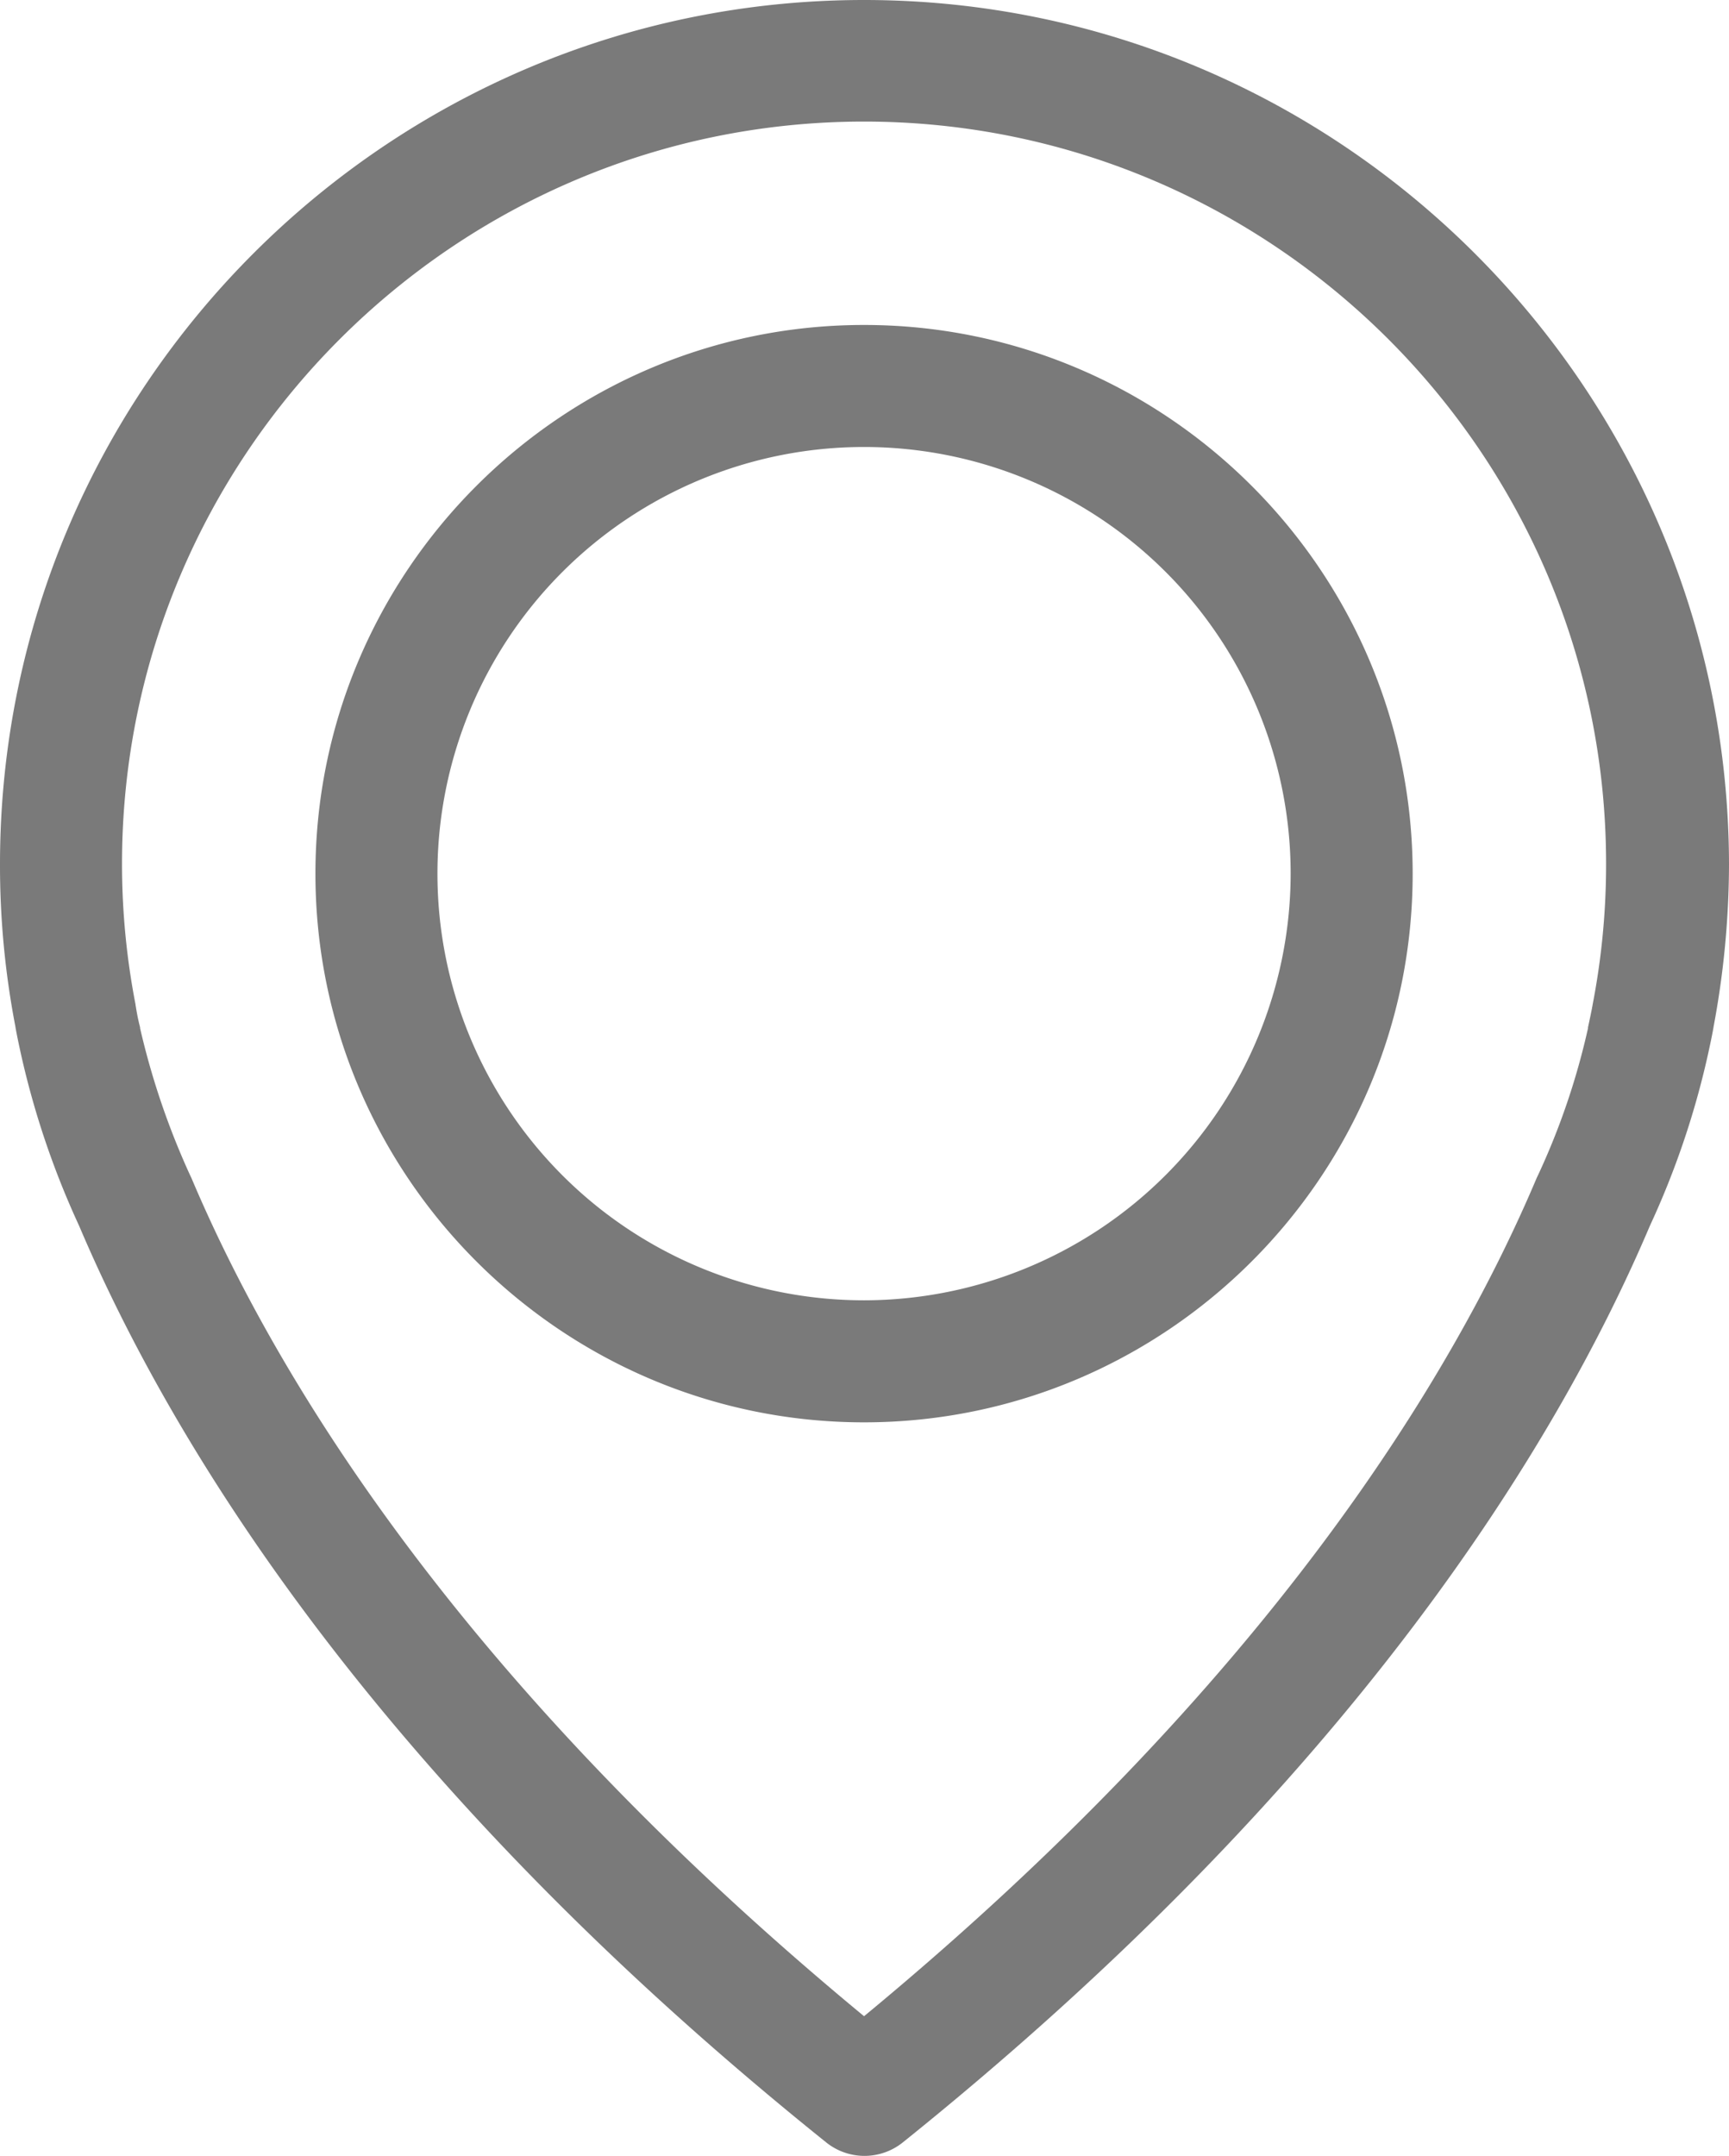 <svg xmlns="http://www.w3.org/2000/svg" viewBox="0 0 382.6 477"><defs><style>.cls-1{fill:#7a7a7a;}</style></defs><title>icon-contact-1</title><g id="Vrstva_2" data-name="Vrstva 2"><g id="Capa_1" data-name="Capa 1"><path class="cls-1" d="M191.2,0C85.8,0,0,85.8,0,191.2a188.19,188.19,0,0,0,3.4,35.9c.1.7.5,2.8,1.3,6.4a188.3,188.3,0,0,0,12.8,37.7c20.6,48.5,65.9,123,165.3,202.8a13.54,13.54,0,0,0,17,0c99.3-79.8,144.7-154.3,165.3-202.8a186.19,186.19,0,0,0,12.8-37.7c.8-3.6,1.2-5.7,1.3-6.4a196.63,196.63,0,0,0,3.4-35.9C382.4,85.8,296.6,0,191.2,0ZM352.4,222.4c0,.2-.1.4-.1.6-.1.5-.4,2-.9,4.3v.2a158.75,158.75,0,0,1-11.1,32.6c-.1.1-.1.3-.2.4-18.7,44.3-59.7,111.9-148.9,185.6C102,372.4,61,304.8,42.3,260.5c-.1-.1-.1-.3-.2-.4A169.35,169.35,0,0,1,31,227.5v-.2c-.6-2.3-.8-3.8-.9-4.3,0-.2-.1-.4-.1-.7a163.31,163.31,0,0,1-3-31.2c0-90.5,73.7-164.2,164.2-164.2s164.2,73.7,164.2,164.2A162.8,162.8,0,0,1,352.4,222.4Z"/><path class="cls-1" d="M191.2,71.9c-66.9,0-121.4,54.5-121.4,121.4s54.5,121.4,121.4,121.4,121.4-54.5,121.4-121.4S258.1,71.9,191.2,71.9Zm0,215.8a94.4,94.4,0,1,1,94.4-94.4A94.51,94.51,0,0,1,191.2,287.7Z"/></g></g></svg>